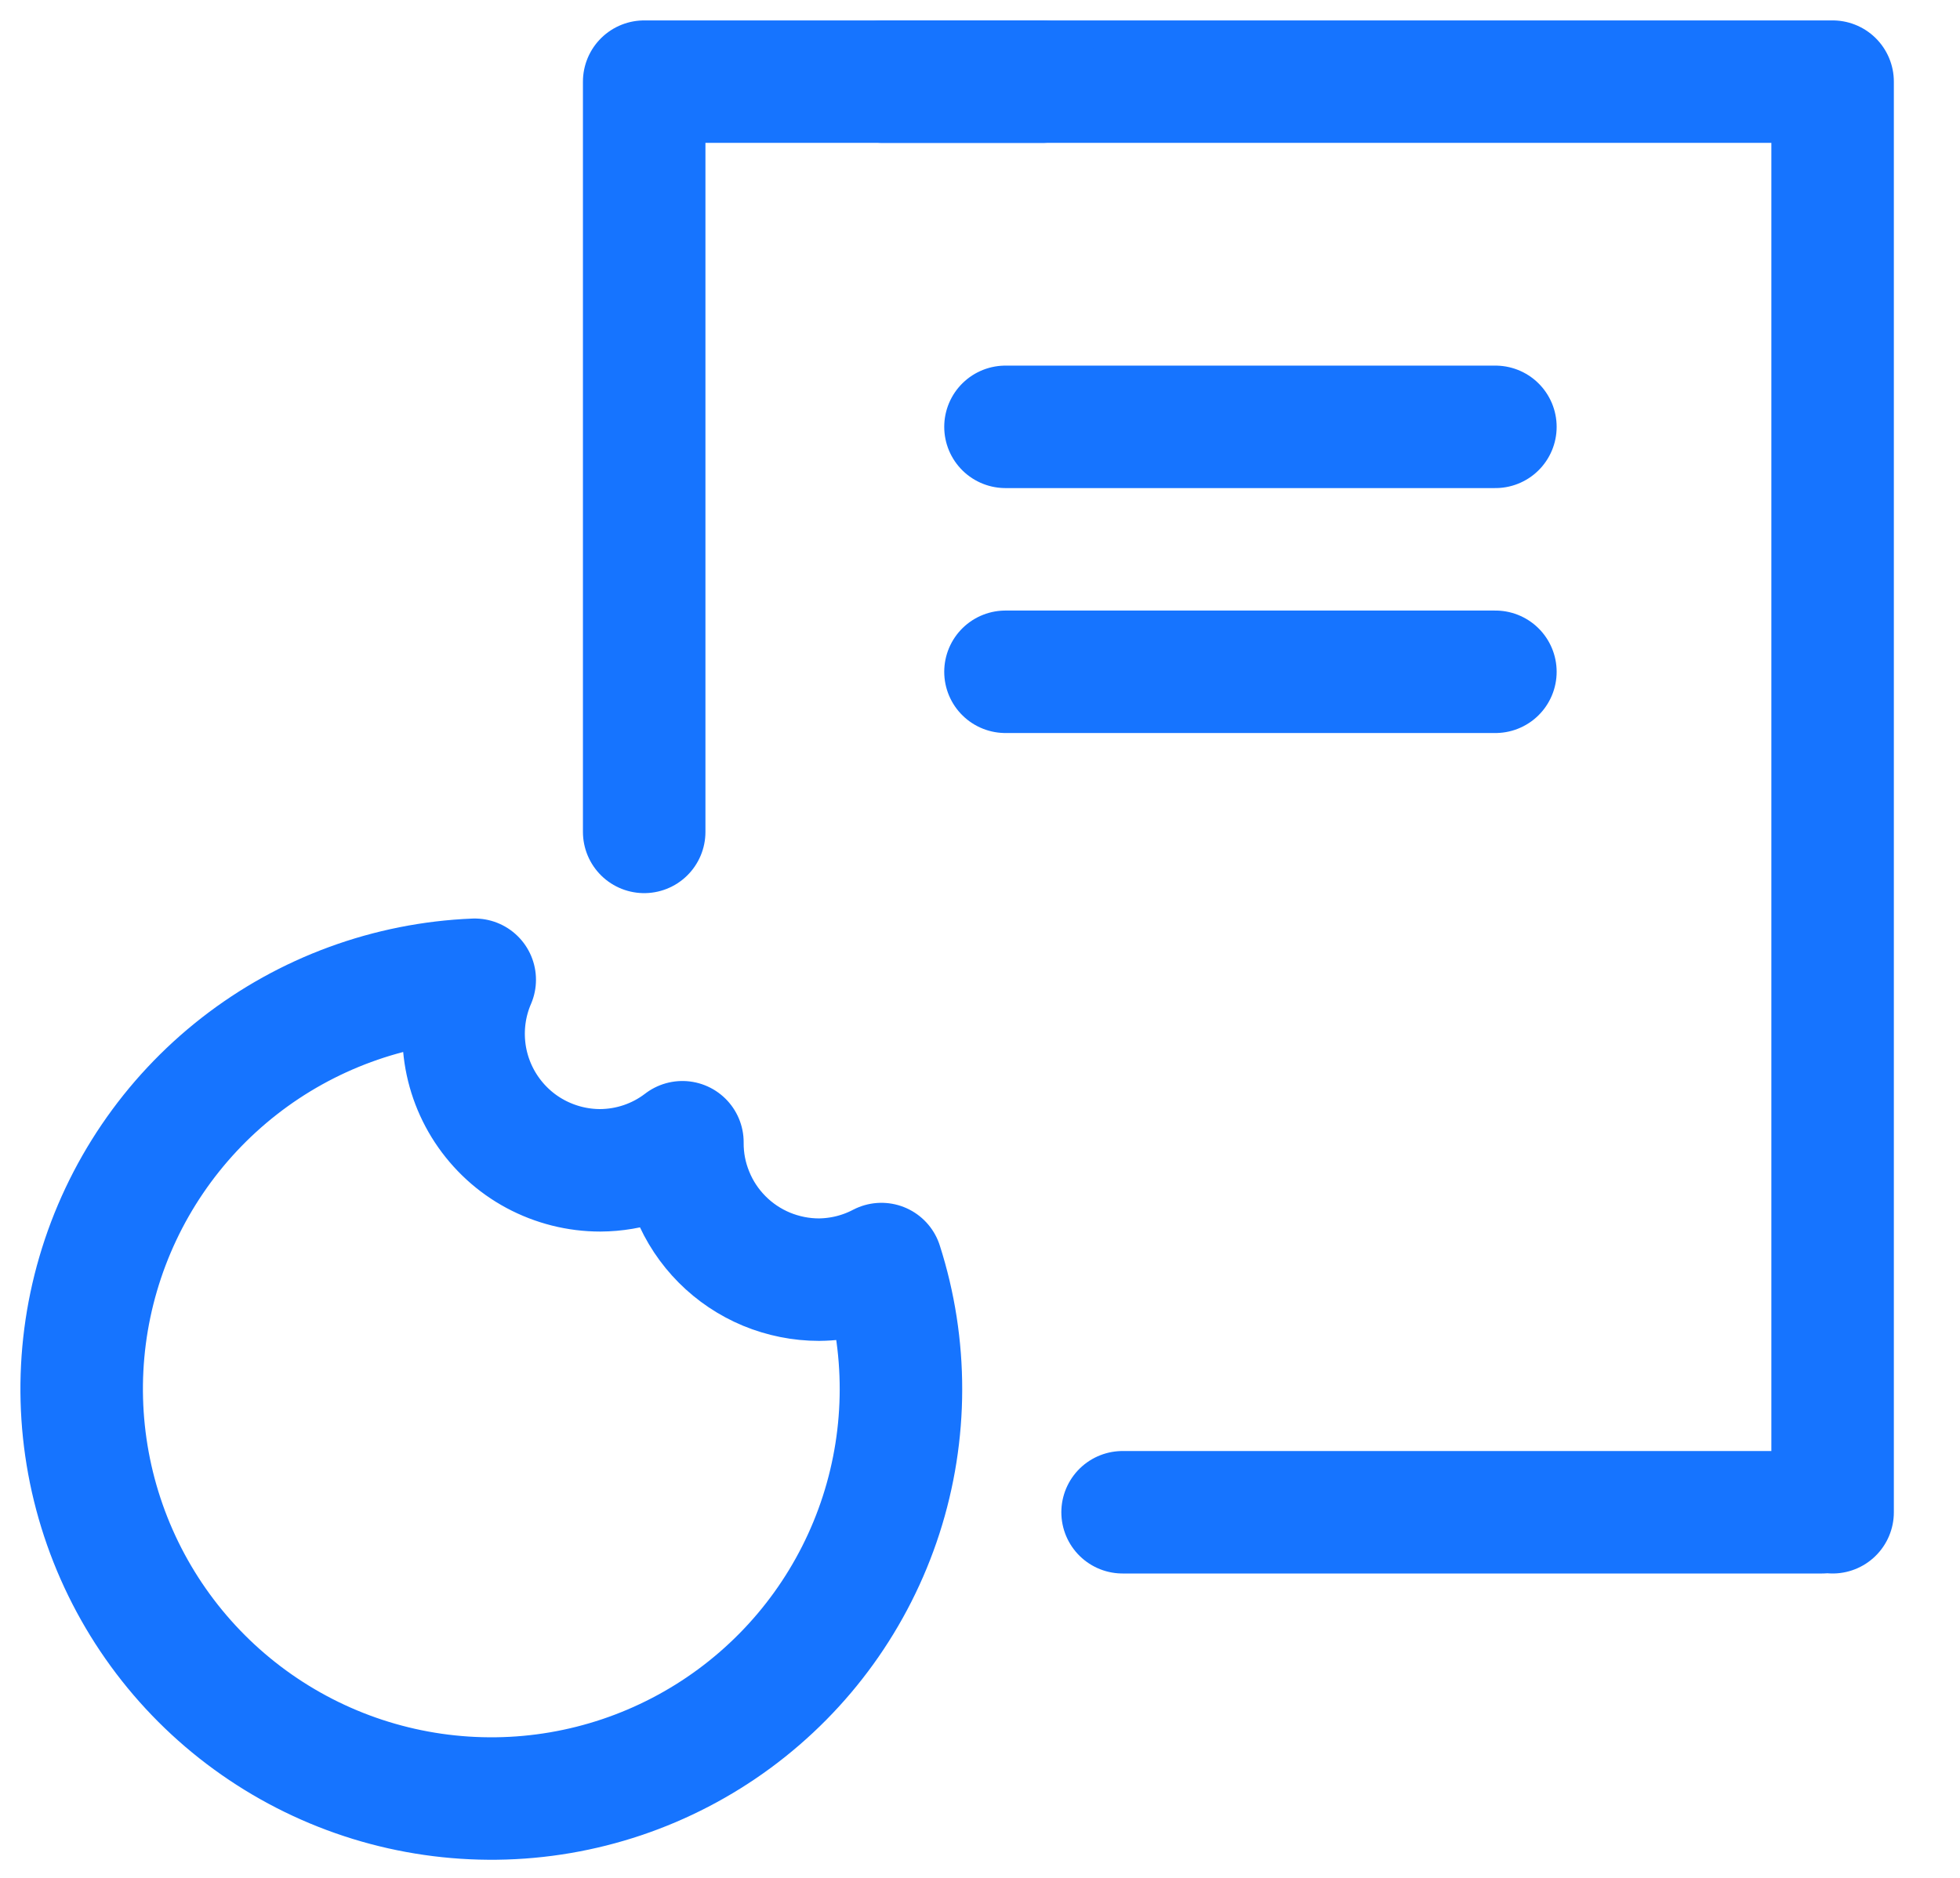 <svg width="24" height="23" viewBox="0 0 24 23" fill="none" xmlns="http://www.w3.org/2000/svg">
<path d="M12.312 5.228H18.311" stroke="#1674FF" stroke-width="1.5" stroke-linecap="round" stroke-linejoin="round"/>
<path d="M12.312 8.228H18.311" stroke="#1674FF" stroke-width="1.5" stroke-linecap="round" stroke-linejoin="round"/>
<path d="M13.746 18.522H22.311M22.44 18.522V1H10.812" stroke="#1674FF" stroke-width="1.5" stroke-linecap="round" stroke-linejoin="round"/>
<path d="M12.759 1H7.888V10.189" stroke="#1674FF" stroke-width="1.5" stroke-linecap="round" stroke-linejoin="round"/>
<path d="M10.028 15.673C9.808 15.673 9.59 15.629 9.386 15.545C9.182 15.46 8.997 15.336 8.842 15.18C8.686 15.023 8.563 14.838 8.48 14.633C8.396 14.429 8.354 14.211 8.356 13.99C8.067 14.212 7.714 14.332 7.35 14.334C7.073 14.334 6.8 14.265 6.556 14.134C6.312 14.003 6.105 13.813 5.952 13.581C5.8 13.35 5.707 13.084 5.683 12.808C5.659 12.532 5.703 12.255 5.813 12C4.764 12.043 3.755 12.413 2.928 13.059C2.1 13.706 1.497 14.595 1.202 15.603C0.907 16.61 0.936 17.685 1.284 18.675C1.632 19.666 2.282 20.522 3.142 21.123C4.003 21.725 5.03 22.041 6.08 22.028C7.129 22.015 8.148 21.672 8.993 21.049C9.838 20.426 10.466 19.554 10.789 18.555C11.112 17.556 11.113 16.481 10.793 15.482C10.557 15.606 10.295 15.671 10.028 15.673Z" stroke="#1674FF" stroke-width="1.5" stroke-linecap="round" stroke-linejoin="round"/>
</svg>
